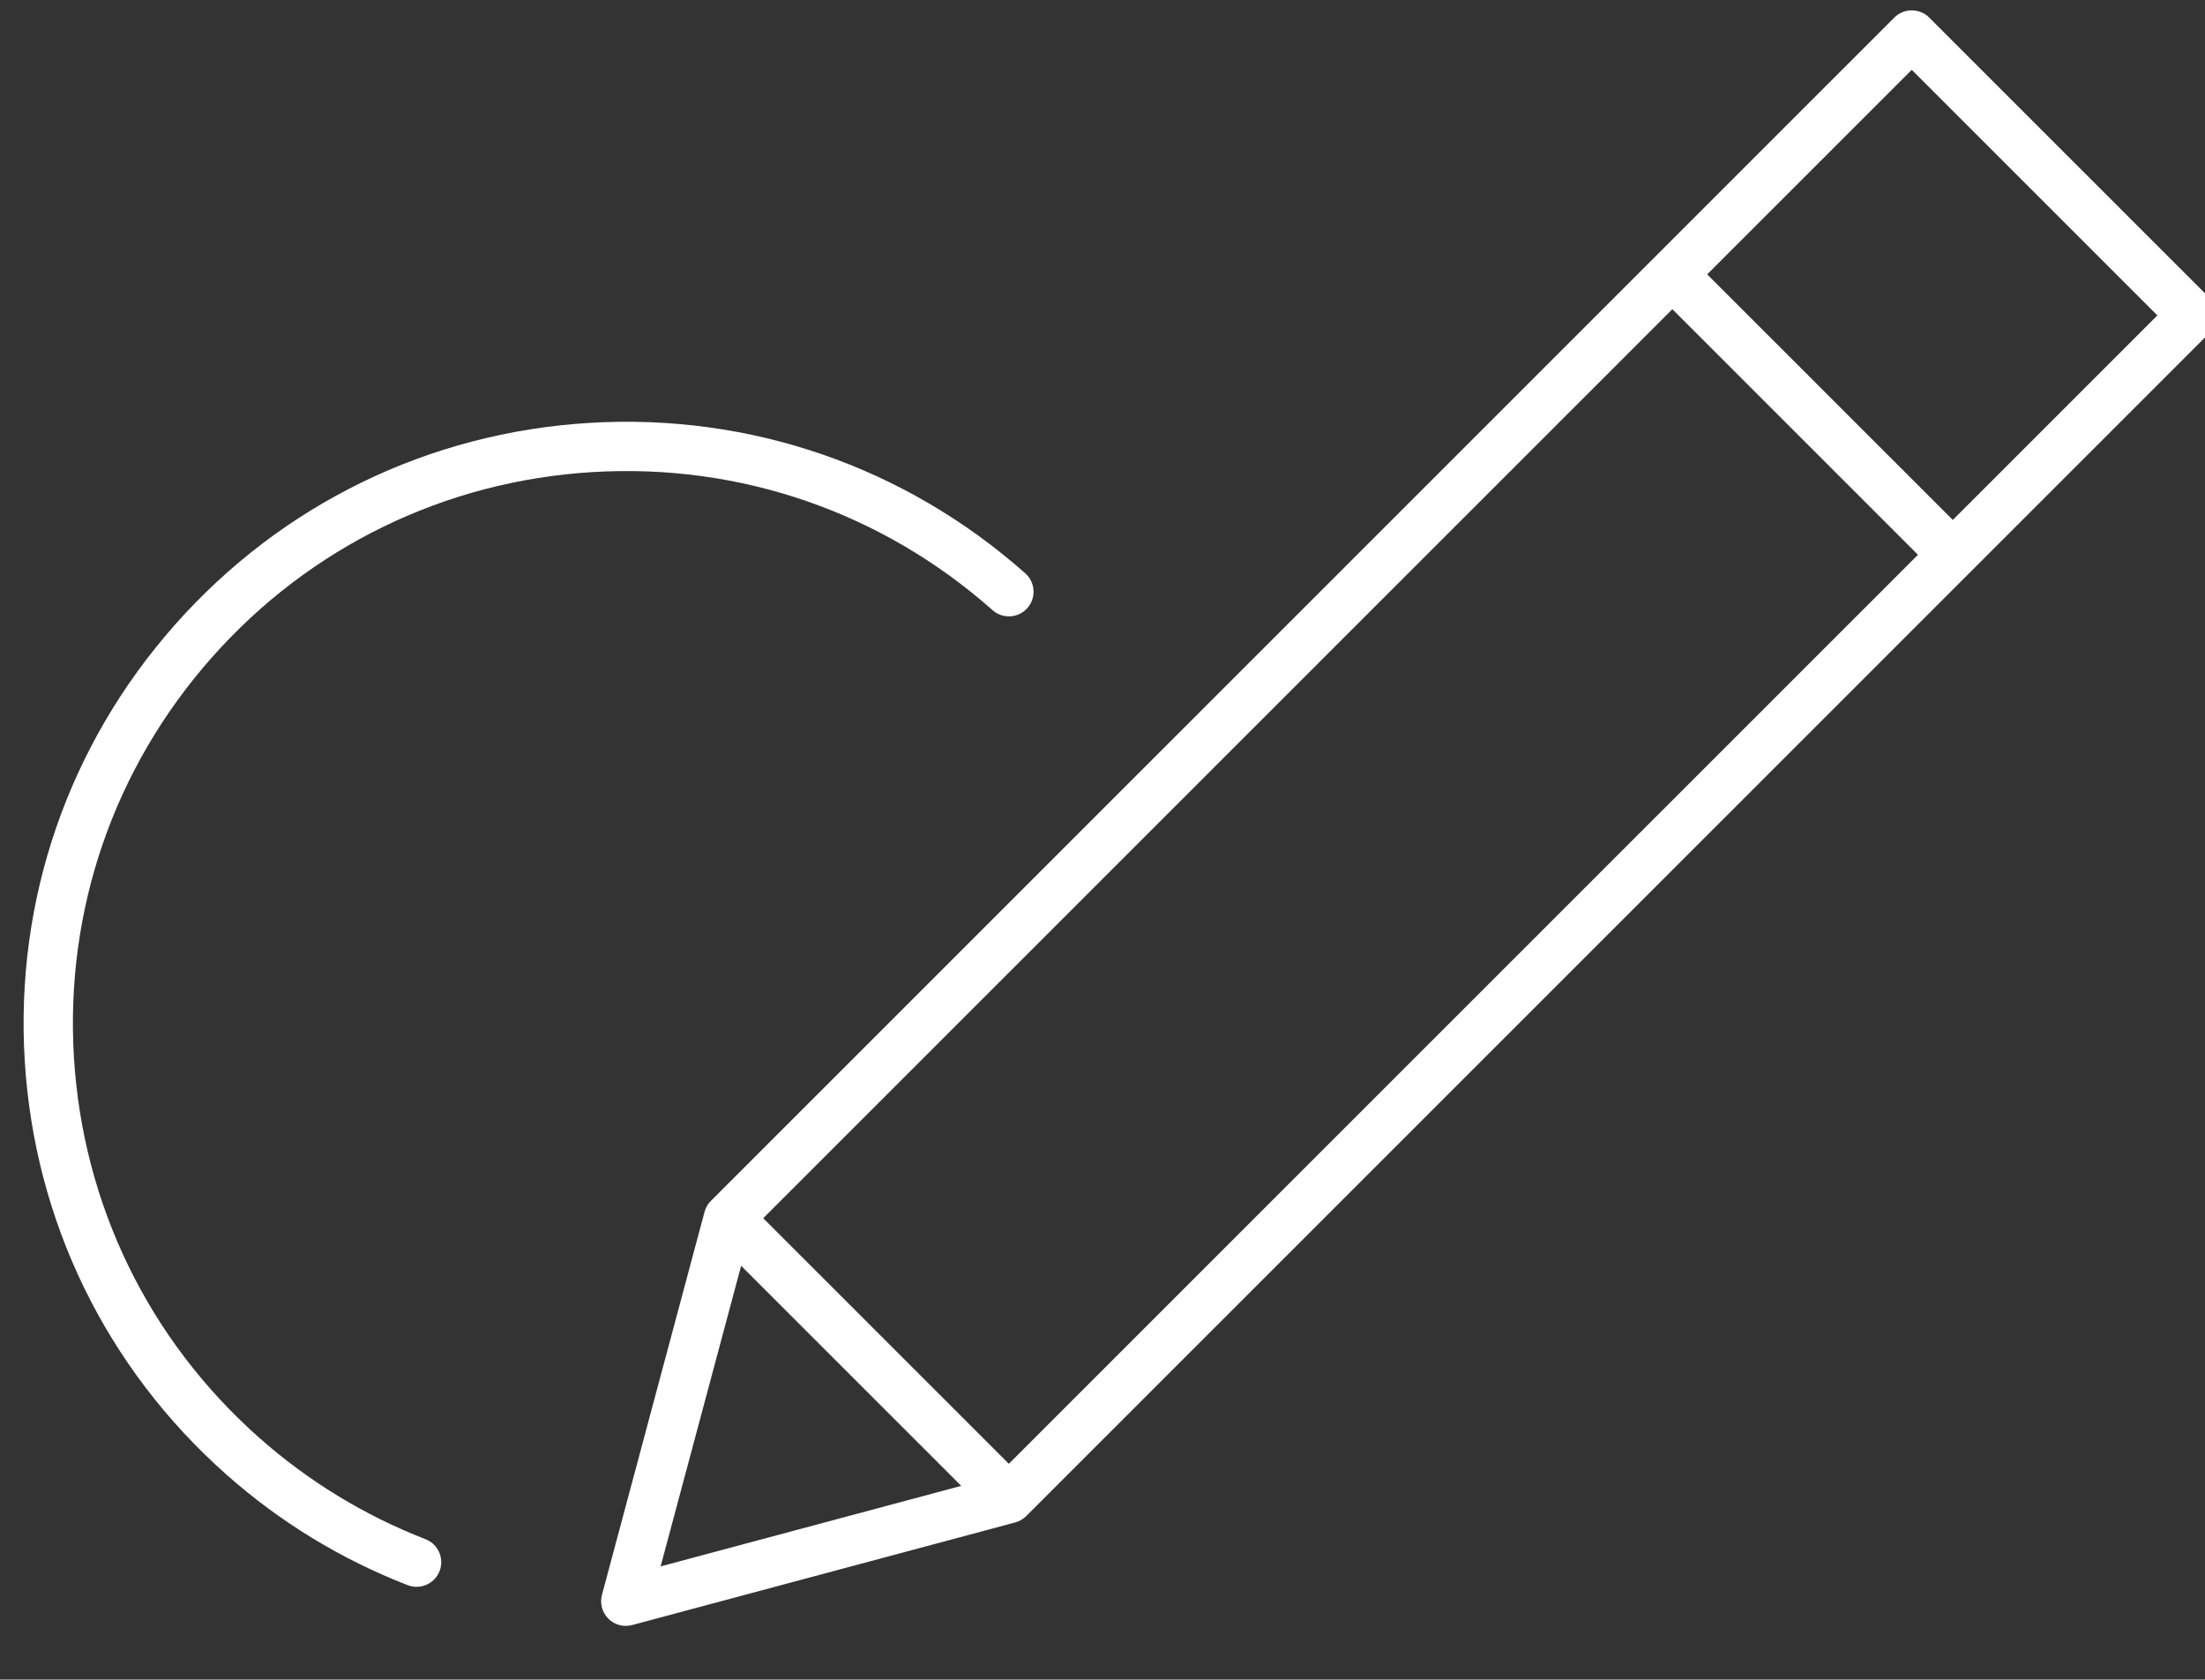 <svg xmlns="http://www.w3.org/2000/svg" id="Ebene_2" data-name="Ebene 2" viewBox="0 0 715.72 545.25"><rect x="0" y="0" width="715.72" height="545.25" fill="#333333" stroke="none"/><defs><style>      .cls-1 {        fill: #fff;      }    </style></defs><path class="cls-1" d="M203.12,527.81c-2.09,0-4.14-.82-5.66-2.34-2.02-2.02-2.81-4.97-2.07-7.73l33.29-124.3c.02-.1.05-.19.08-.28,0,0,0,0,0,0,0,0,0,0,0,0,.41-1.35,1.14-2.51,2.09-3.42L614.88,5.7c1.5-1.5,3.54-2.34,5.66-2.34s4.16.84,5.66,2.34l91.03,91.03c3.12,3.12,3.12,8.19,0,11.31l-384.02,384.02c-.51.53-1.1.99-1.75,1.37-.66.38-1.35.66-2.07.84l-124.2,33.27c-.68.18-1.38.27-2.07.27ZM240.56,410.93l-26.13,97.57,97.57-26.14-71.44-71.44ZM247.74,395.47l79.72,79.72,295.09-295.09-79.72-79.72L247.74,395.47ZM554.14,89.07l79.72,79.72,66.4-66.4-79.72-79.72-66.4,66.4ZM135.21,515.14c-.96,0-1.94-.18-2.9-.55-21.65-8.42-41.44-20.49-58.82-35.9-39.08-34.63-62.33-82.4-65.47-134.52-3.14-52.12,14.2-102.34,48.83-141.42s82.4-62.33,134.52-65.47c52.12-3.14,102.34,14.2,141.42,48.83,3.31,2.93,3.61,7.99.68,11.29-2.93,3.31-7.99,3.61-11.29.68-35.88-31.8-81.99-47.72-129.84-44.83-47.85,2.89-91.72,24.24-123.51,60.11-31.8,35.88-47.72,81.99-44.83,129.84s24.24,91.72,60.11,123.51c15.96,14.14,34.13,25.23,54.01,32.96,4.12,1.6,6.16,6.24,4.56,10.35-1.23,3.17-4.25,5.1-7.46,5.1Z"></path></svg>
